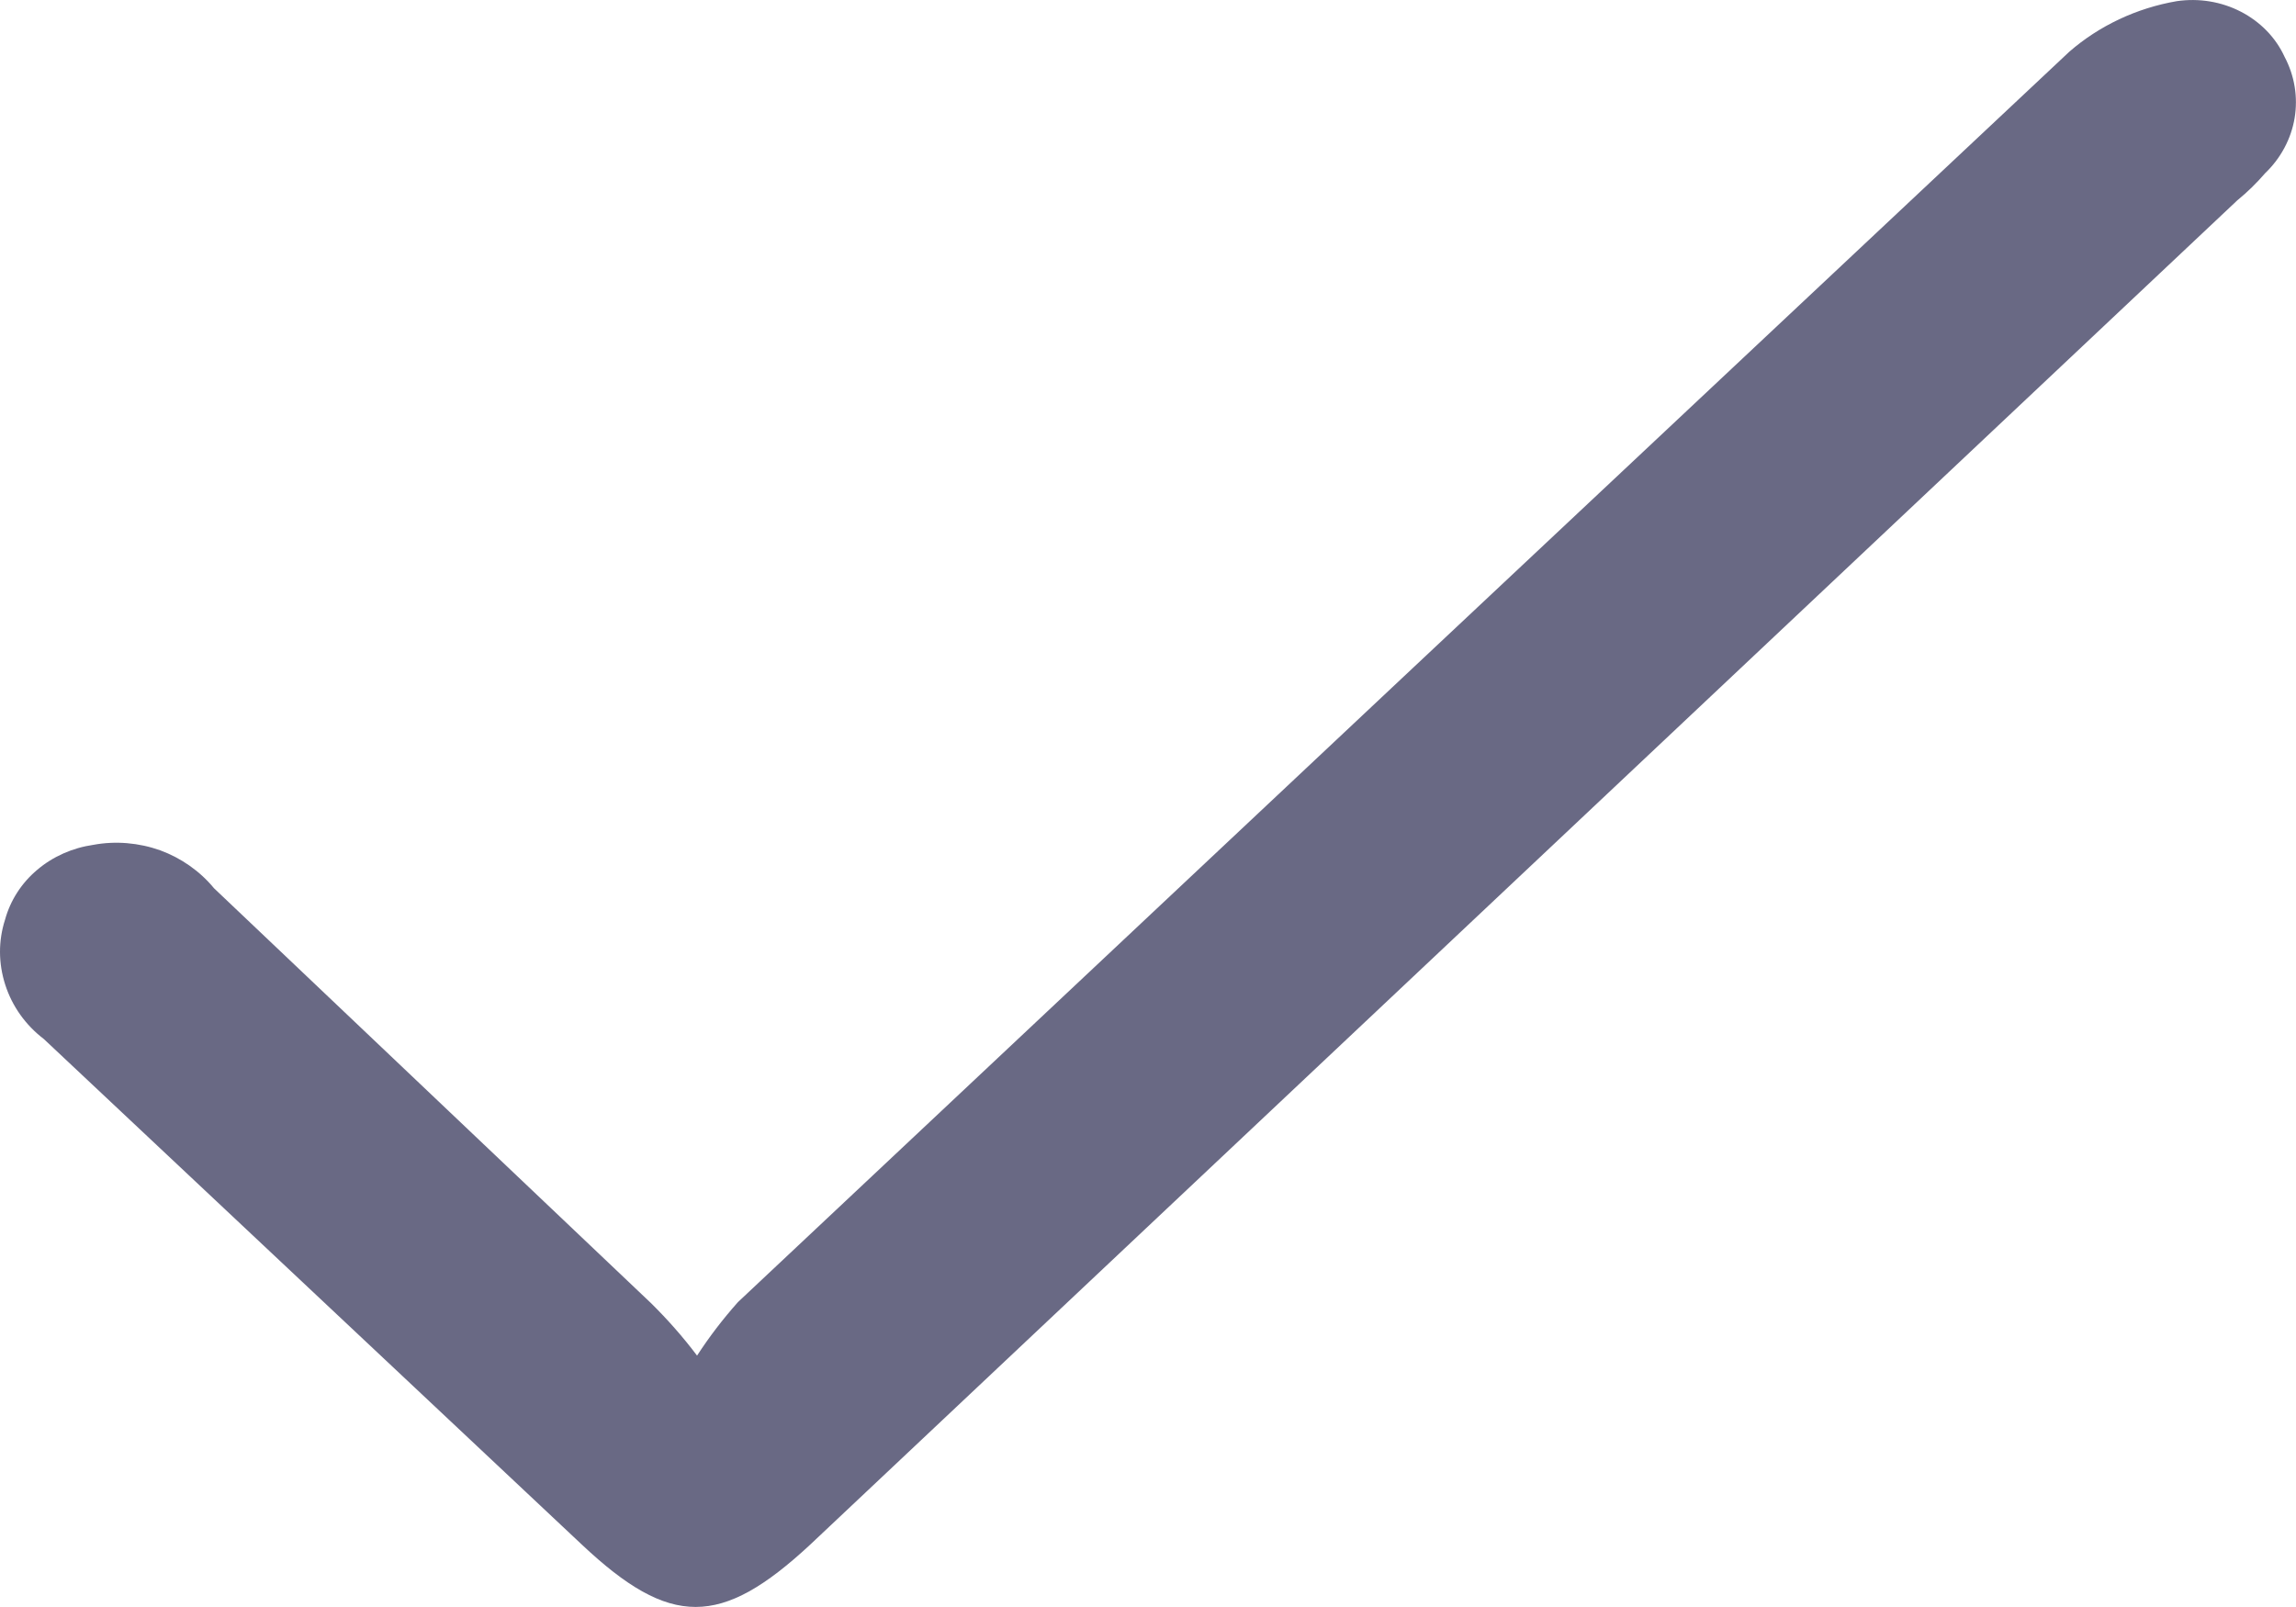 <svg width="10" height="7" viewBox="0 0 10 7" fill="none" xmlns="http://www.w3.org/2000/svg">
<path d="M3.036 5.905C3.089 5.823 3.149 5.745 3.214 5.672C5.149 3.853 7.081 2.038 9.013 0.225C9.143 0.112 9.306 0.035 9.481 0.005C9.577 -0.009 9.675 0.007 9.76 0.051C9.845 0.095 9.912 0.164 9.95 0.247C9.994 0.33 10.009 0.423 9.994 0.514C9.979 0.604 9.934 0.689 9.866 0.754C9.829 0.797 9.788 0.837 9.744 0.873L3.528 6.729C3.139 7.09 2.919 7.09 2.535 6.729L0.191 4.526C0.111 4.465 0.053 4.383 0.023 4.29C-0.007 4.197 -0.008 4.099 0.022 4.006C0.045 3.922 0.094 3.846 0.162 3.789C0.23 3.731 0.316 3.693 0.407 3.68C0.504 3.662 0.605 3.671 0.698 3.704C0.79 3.738 0.871 3.795 0.932 3.869L2.835 5.676C2.908 5.748 2.975 5.824 3.036 5.905Z" fill="#696984"/>
</svg>
